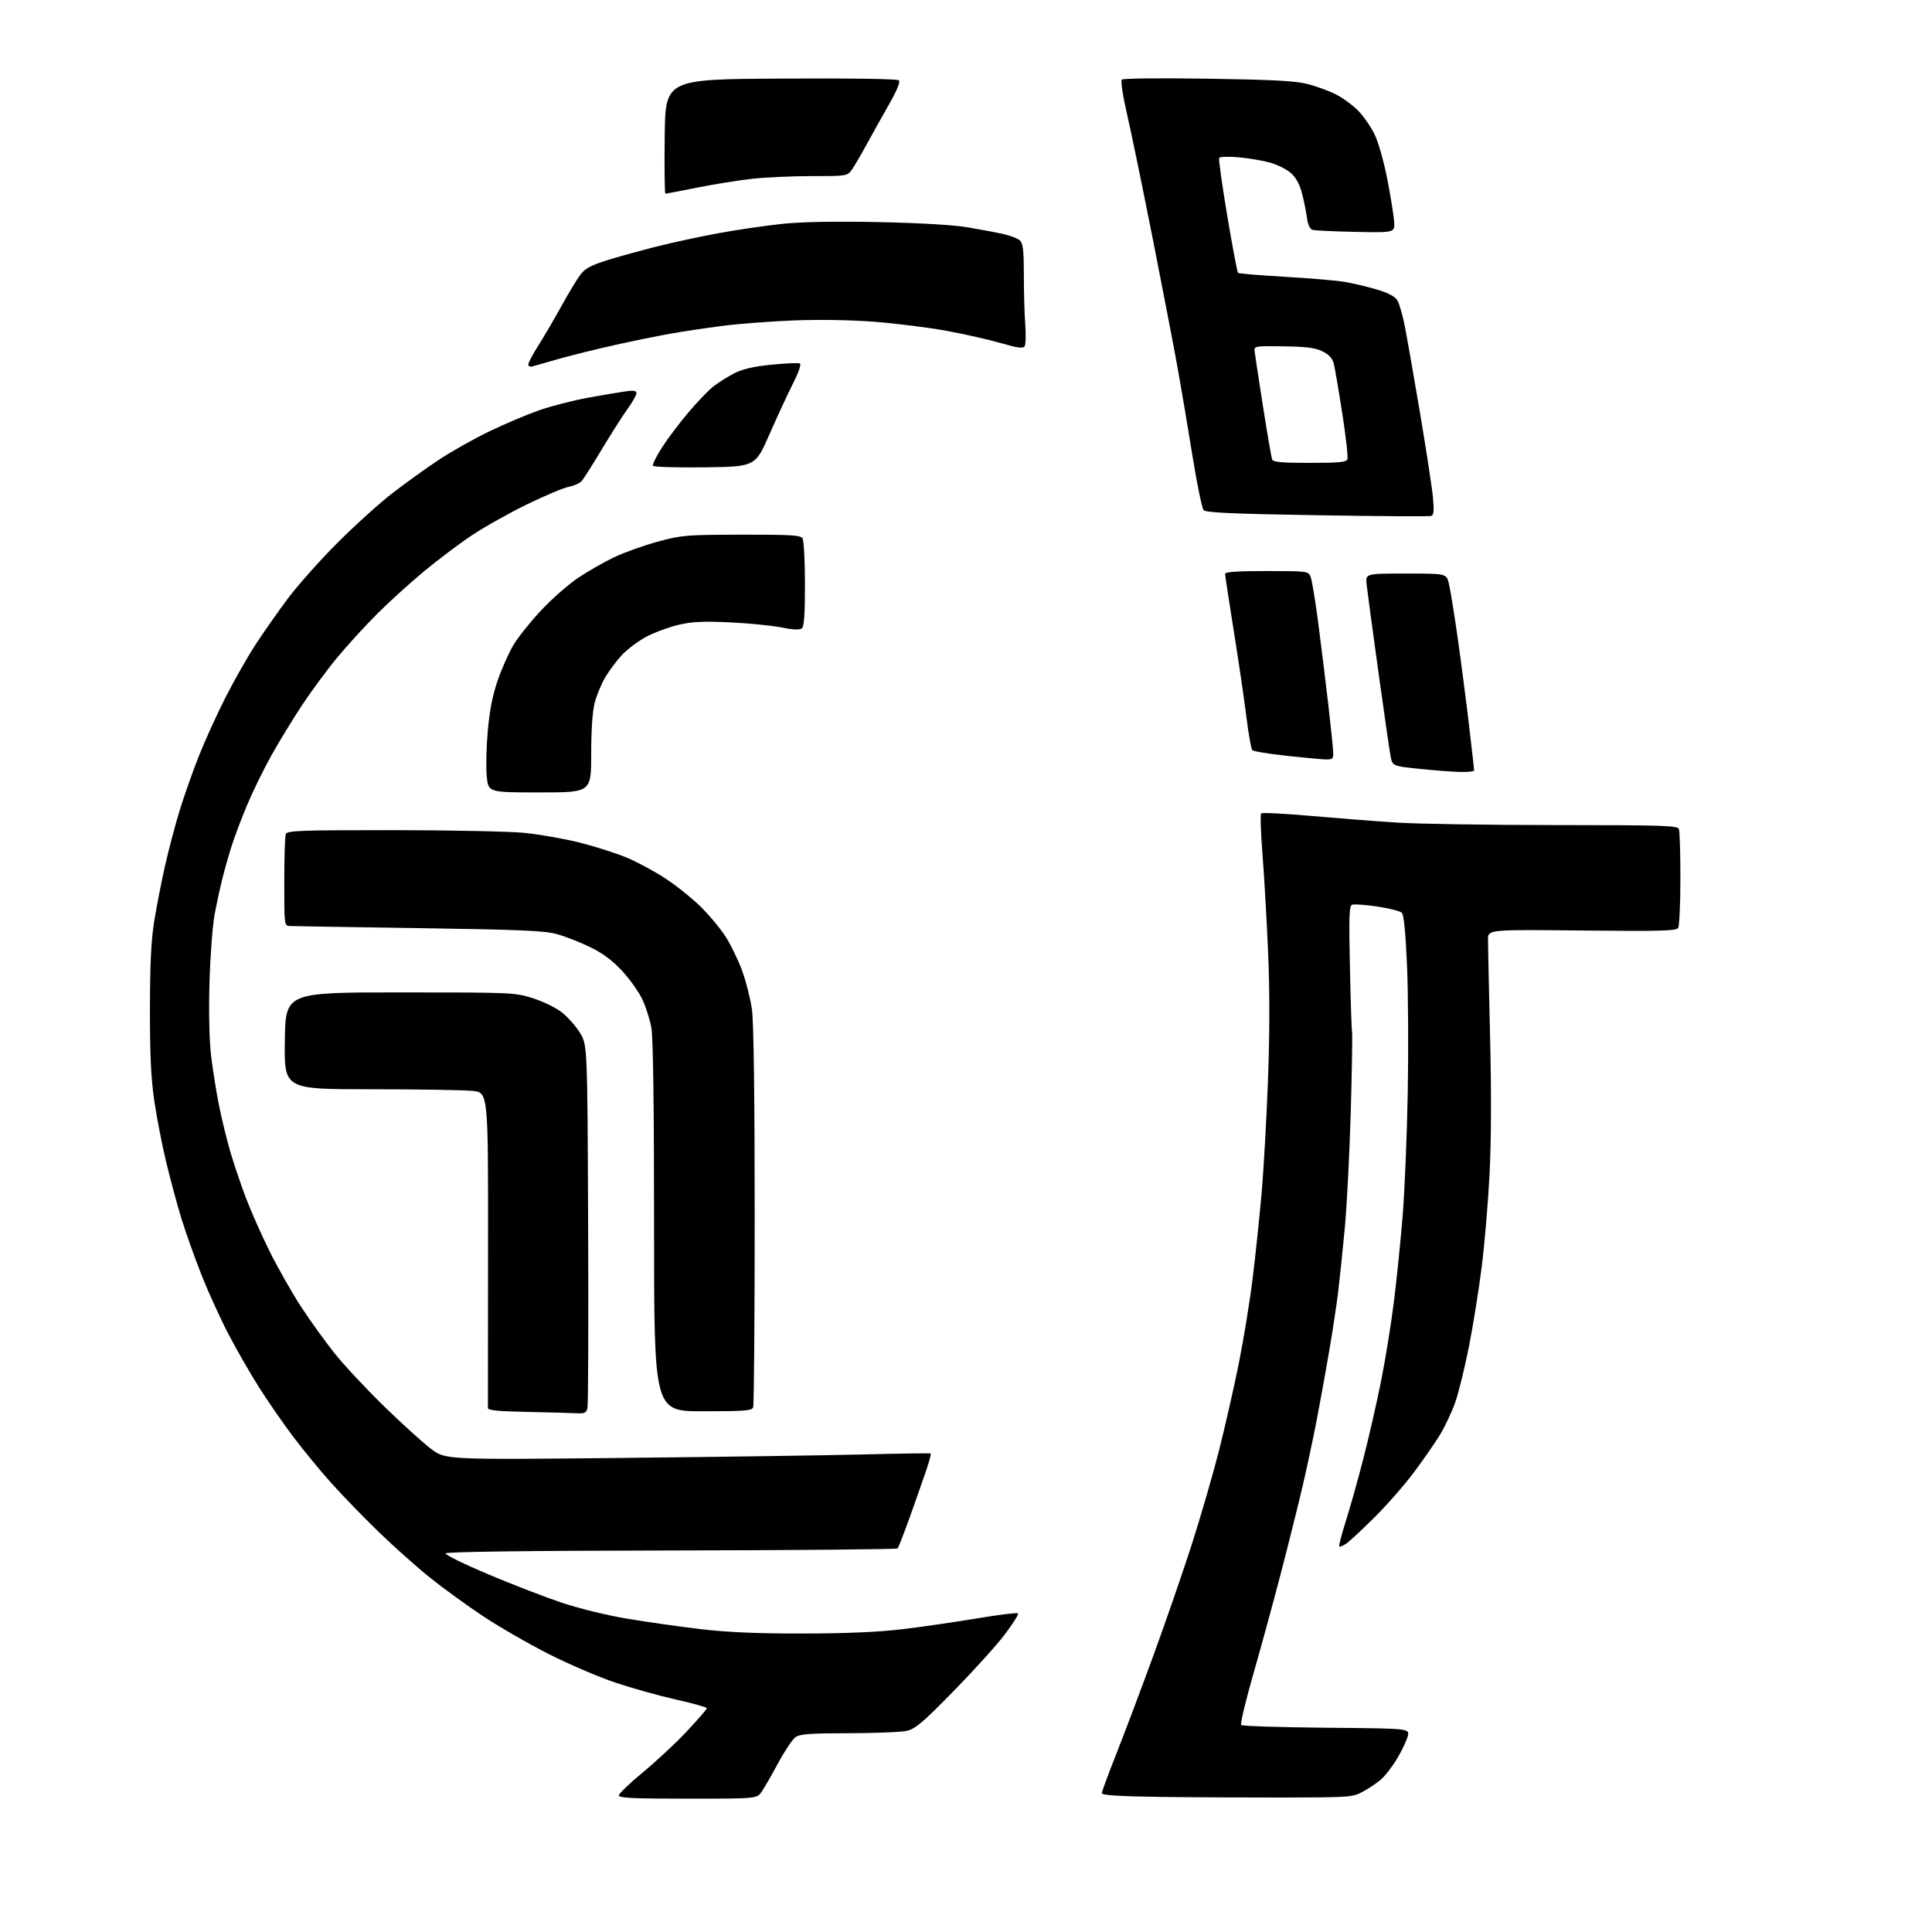 <?xml version="1.0" encoding="UTF-8" standalone="no"?>
<svg 
  version="1.1" 
  xmlns="http://www.w3.org/2000/svg" 
  xmlns:xlink="http://www.w3.org/1999/xlink" 
  xmlns:svg="http://www.w3.org/2000/svg"
  xmlns:rdf="http://www.w3.org/1999/02/22-rdf-syntax-ns#"
  xmlns:cc="http://creativecommons.org/ns#"
  xmlns:dc="http://purl.org/dc/elements/1.1/"
  viewBox="0 0 768 768"
  width="768"
  height="768"
>
<style>svg {background-color: white; }</style>"
<path stroke="none" fill="black" fill-rule="evenodd" d="M273.43,715.00C251.56,715.00 246.00,714.74 246.00,713.70C246.00,712.98 250.32,708.84 255.59,704.50C260.87,700.16 268.74,692.81 273.09,688.16C277.44,683.51 281.00,679.41 281.00,679.04C281.00,678.67 275.49,677.13 268.75,675.61C262.01,674.10 251.10,671.04 244.50,668.83C237.90,666.61 225.97,661.49 218.00,657.44C210.03,653.39 198.32,646.64 192.00,642.44C185.68,638.24 176.22,631.38 171.00,627.20C165.78,623.01 156.60,614.84 150.61,609.04C144.62,603.24 136.07,594.42 131.61,589.43C127.15,584.45 120.31,576.12 116.41,570.93C112.51,565.75 106.48,557.03 103.02,551.56C99.55,546.10 94.11,536.65 90.93,530.56C87.75,524.48 82.91,513.88 80.18,507.00C77.46,500.12 73.84,490.00 72.15,484.50C70.46,479.00 67.73,468.88 66.07,462.00C64.42,455.12 62.28,444.10 61.32,437.50C60.02,428.56 59.58,419.25 59.60,401.00C59.63,383.09 60.08,373.73 61.30,366.21C62.21,360.56 64.13,350.71 65.56,344.34C66.99,337.96 69.63,327.96 71.43,322.12C73.22,316.28 76.66,306.55 79.06,300.50C81.45,294.45 86.21,284.01 89.62,277.29C93.03,270.57 98.40,261.12 101.54,256.29C104.69,251.46 110.46,243.22 114.37,238.00C118.27,232.78 127.10,222.85 133.99,215.94C140.87,209.03 150.78,200.07 156.00,196.04C161.22,192.00 169.55,186.02 174.50,182.74C179.45,179.47 188.45,174.40 194.50,171.48C200.55,168.56 209.43,164.80 214.24,163.12C219.04,161.44 227.82,159.18 233.74,158.10C239.66,157.03 246.41,155.88 248.75,155.56C251.92,155.12 253.00,155.32 253.00,156.31C253.00,157.05 251.40,159.86 249.45,162.57C247.50,165.28 242.93,172.45 239.30,178.50C235.67,184.55 232.06,190.24 231.28,191.15C230.50,192.06 228.21,193.11 226.18,193.49C224.16,193.86 216.65,197.01 209.50,200.49C202.35,203.97 192.43,209.54 187.46,212.87C182.48,216.20 173.93,222.65 168.46,227.19C162.98,231.74 154.66,239.29 149.97,243.98C145.27,248.66 138.15,256.45 134.14,261.28C130.13,266.11 123.81,274.66 120.09,280.28C116.37,285.90 110.83,295.00 107.77,300.50C104.72,306.00 100.42,314.77 98.23,320.00C96.04,325.23 93.32,332.43 92.17,336.00C91.03,339.57 89.36,345.42 88.46,348.98C87.56,352.55 86.15,359.07 85.32,363.48C84.49,367.89 83.57,380.10 83.28,390.62C82.95,402.37 83.20,413.55 83.91,419.62C84.55,425.05 85.97,434.00 87.08,439.50C88.18,445.00 90.22,453.32 91.60,458.00C92.98,462.68 95.71,470.77 97.68,476.00C99.65,481.23 103.94,490.90 107.21,497.49C110.49,504.09 116.11,513.99 119.71,519.49C123.31,525.00 129.30,533.33 133.03,538.00C136.76,542.67 145.59,552.13 152.65,559.01C159.72,565.89 168.10,573.49 171.28,575.90C177.05,580.28 177.05,580.28 247.28,579.55C285.90,579.15 329.20,578.52 343.50,578.16C357.80,577.80 369.70,577.63 369.94,577.78C370.19,577.93 369.43,580.86 368.26,584.28C367.10,587.70 364.18,595.99 361.79,602.70C359.39,609.41 357.15,615.18 356.80,615.53C356.45,615.88 315.96,616.25 266.83,616.34C208.34,616.44 177.37,616.85 177.13,617.50C176.92,618.05 184.57,621.80 194.13,625.83C203.68,629.85 216.85,634.94 223.40,637.13C230.11,639.38 241.44,642.14 249.40,643.47C257.15,644.77 270.25,646.63 278.50,647.60C289.25,648.87 300.73,649.37 319.00,649.35C336.31,649.33 349.00,648.78 358.50,647.66C366.20,646.74 379.60,644.80 388.27,643.35C396.94,641.89 404.32,640.99 404.67,641.33C405.02,641.68 402.65,645.46 399.41,649.73C396.16,654.01 386.98,664.16 379.01,672.31C366.88,684.69 363.84,687.27 360.50,688.03C358.30,688.54 347.94,688.96 337.47,688.98C322.03,689.00 318.03,689.29 316.26,690.53C315.05,691.38 311.95,695.99 309.37,700.78C306.78,705.58 303.81,710.74 302.76,712.25C300.86,715.00 300.86,715.00 273.43,715.00zM510.50,714.55C495.65,714.58 473.26,714.46 460.75,714.29C444.71,714.06 438.00,713.63 438.00,712.83C438.00,712.21 440.52,705.36 443.59,697.60C446.67,689.85 453.17,672.62 458.04,659.32C462.91,646.03 469.83,626.06 473.42,614.95C477.01,603.85 481.97,586.83 484.44,577.13C486.91,567.43 490.51,551.62 492.44,542.00C494.37,532.38 496.86,517.08 497.97,508.00C499.09,498.93 500.67,483.85 501.49,474.50C502.32,465.15 503.46,444.90 504.04,429.50C504.74,410.58 504.76,394.04 504.09,378.50C503.55,365.85 502.55,348.42 501.87,339.77C501.19,331.12 500.94,323.72 501.32,323.34C501.71,322.96 510.68,323.41 521.26,324.35C531.84,325.28 547.25,326.48 555.50,327.00C563.75,327.53 592.16,327.97 618.64,327.98C661.61,328.00 666.85,328.17 667.39,329.58C667.73,330.45 667.99,339.34 667.98,349.33C667.98,359.32 667.57,368.13 667.09,368.89C666.36,370.05 659.97,370.22 628.85,369.89C591.50,369.50 591.50,369.50 591.50,373.50C591.50,375.70 591.87,393.02 592.33,412.00C592.87,434.24 592.79,453.79 592.11,467.00C591.53,478.27 590.11,494.93 588.95,504.00C587.80,513.08 585.53,527.21 583.90,535.41C582.28,543.62 579.86,553.47 578.52,557.32C577.19,561.17 574.42,567.05 572.37,570.41C570.32,573.76 565.61,580.55 561.89,585.50C558.18,590.45 551.17,598.43 546.32,603.24C541.47,608.04 536.46,612.70 535.19,613.59C533.91,614.48 532.66,614.99 532.40,614.73C532.14,614.47 533.27,610.04 534.92,604.88C536.57,599.72 539.71,588.52 541.91,580.00C544.11,571.48 547.29,557.57 548.98,549.10C550.67,540.63 552.94,526.68 554.02,518.10C555.11,509.52 556.68,494.18 557.52,484.00C558.36,473.82 559.30,451.55 559.60,434.50C559.91,417.45 559.78,394.62 559.31,383.78C558.74,370.58 558.05,363.65 557.23,362.83C556.56,362.16 552.15,361.04 547.45,360.36C542.74,359.67 538.26,359.35 537.49,359.64C536.33,360.09 536.18,364.25 536.61,384.34C536.89,397.63 537.27,409.28 537.46,410.24C537.65,411.20 537.41,425.60 536.94,442.24C536.46,458.88 535.38,479.70 534.55,488.50C533.71,497.30 532.54,508.55 531.95,513.50C531.35,518.45 529.75,529.02 528.39,537.00C527.03,544.98 524.79,557.35 523.41,564.50C522.03,571.65 519.54,583.35 517.87,590.50C516.21,597.65 512.39,612.95 509.39,624.50C506.40,636.05 501.39,654.38 498.28,665.22C495.16,676.07 492.96,685.30 493.39,685.72C493.81,686.15 509.03,686.64 527.20,686.80C560.23,687.10 560.23,687.10 559.67,689.91C559.36,691.45 557.51,695.43 555.56,698.76C553.61,702.09 550.60,706.00 548.87,707.45C547.15,708.91 543.88,711.09 541.62,712.30C537.67,714.41 536.36,714.50 510.50,714.55zM228.73,561.78C226.40,561.66 217.64,561.42 209.25,561.25C198.08,561.03 193.99,560.62 193.96,559.72C193.94,559.05 193.96,530.55 194.00,496.40C194.07,434.29 194.07,434.29 187.89,433.65C184.49,433.29 166.24,433.00 147.33,433.00C112.96,433.00 112.96,433.00 113.23,413.75C113.50,394.50 113.50,394.50 159.00,394.50C203.45,394.50 204.67,394.55 211.68,396.76C215.63,398.00 220.80,400.49 223.16,402.29C225.52,404.09 228.82,407.77 230.48,410.46C233.50,415.34 233.50,415.34 233.79,486.42C233.95,525.51 233.83,558.51 233.52,559.75C233.04,561.69 232.38,561.97 228.73,561.78zM279.39,561.00C260.00,561.00 260.00,561.00 260.00,487.68C260.00,438.92 259.63,412.38 258.91,408.43C258.31,405.17 256.69,400.12 255.31,397.21C253.94,394.29 250.33,389.23 247.30,385.96C243.44,381.78 239.66,378.96 234.64,376.52C230.72,374.60 224.80,372.28 221.50,371.36C216.46,369.96 207.64,369.57 166.50,368.95C139.55,368.55 116.49,368.17 115.25,368.11C113.01,368.00 113.00,367.95 113.00,350.58C113.00,341.00 113.27,332.45 113.61,331.58C114.15,330.17 118.81,330.00 155.93,330.00C178.88,330.00 202.57,330.49 208.58,331.09C214.58,331.70 224.45,333.44 230.51,334.96C236.56,336.49 244.92,339.16 249.09,340.89C253.25,342.63 260.18,346.36 264.48,349.18C268.78,352.00 275.10,357.06 278.51,360.41C281.92,363.76 286.41,369.15 288.48,372.39C290.55,375.63 293.50,381.74 295.04,385.95C296.58,390.17 298.33,397.11 298.92,401.38C299.61,406.37 300.00,435.74 300.00,483.49C300.00,524.38 299.73,558.55 299.39,559.42C298.87,560.79 296.15,561.00 279.39,561.00zM214.58,315.00C194.16,315.00 194.16,315.00 193.50,308.75C193.14,305.31 193.31,297.20 193.88,290.72C194.61,282.44 195.79,276.44 197.84,270.46C199.45,265.80 202.28,259.44 204.13,256.34C205.99,253.24 210.97,247.02 215.20,242.52C219.44,238.01 226.04,232.22 229.88,229.65C233.72,227.08 240.15,223.40 244.19,221.49C248.22,219.57 256.01,216.79 261.51,215.30C271.00,212.72 272.67,212.59 294.79,212.54C314.43,212.51 318.22,212.73 319.02,214.00C319.54,214.82 319.98,222.98 319.98,232.13C320.00,244.23 319.66,249.03 318.75,249.78C317.89,250.48 315.31,250.36 310.50,249.40C306.65,248.64 297.43,247.73 290.00,247.39C279.33,246.90 275.05,247.12 269.60,248.41C265.81,249.31 260.07,251.44 256.85,253.16C253.63,254.88 249.27,258.16 247.15,260.45C245.03,262.75 242.07,266.73 240.56,269.30C239.06,271.87 237.20,276.34 236.43,279.24C235.52,282.64 235.02,289.88 235.01,299.75C235.00,315.00 235.00,315.00 214.58,315.00zM580.25,306.86C577.09,306.78 569.78,306.21 564.00,305.61C553.50,304.50 553.50,304.50 552.76,300.50C552.35,298.30 550.14,283.00 547.85,266.50C545.56,250.00 543.49,234.59 543.24,232.25C542.80,228.00 542.80,228.00 558.86,228.00C574.92,228.00 574.92,228.00 575.90,231.75C576.44,233.81 578.03,243.60 579.44,253.50C580.84,263.40 582.89,279.15 583.99,288.50C585.09,297.85 585.99,305.84 586.00,306.25C586.00,306.66 583.41,306.94 580.25,306.86zM526.75,301.88C524.96,301.81 517.91,301.14 511.07,300.40C504.23,299.65 498.27,298.67 497.82,298.22C497.36,297.76 496.30,291.79 495.46,284.95C494.61,278.10 492.36,262.78 490.46,250.90C488.56,239.03 487.00,228.79 487.00,228.15C487.00,227.33 491.70,227.00 503.52,227.00C519.71,227.00 520.06,227.05 520.98,229.25C521.49,230.49 522.82,238.47 523.94,247.00C525.06,255.53 526.88,270.30 527.99,279.84C529.09,289.37 530.00,298.26 530.00,299.59C530.00,301.67 529.55,301.98 526.75,301.88zM568.88,205.11C568.12,205.35 547.73,205.21 523.58,204.81C489.73,204.25 479.38,203.79 478.47,202.79C477.82,202.08 475.84,192.50 474.07,181.50C472.30,170.50 469.73,155.20 468.35,147.50C466.98,139.80 462.52,116.62 458.45,96.00C454.38,75.38 449.70,52.66 448.05,45.52C446.31,37.96 445.43,32.17 445.95,31.65C446.45,31.15 461.30,30.99 480.17,31.28C506.07,31.68 514.90,32.15 519.77,33.39C523.22,34.27 528.30,36.13 531.05,37.53C533.81,38.92 537.84,41.89 540.00,44.12C542.17,46.35 545.11,50.66 546.55,53.69C547.98,56.72 550.21,64.67 551.50,71.35C552.80,78.03 554.00,85.53 554.18,88.00C554.50,92.50 554.50,92.50 539.00,92.18C530.48,92.01 522.74,91.65 521.80,91.38C520.65,91.05 519.91,89.40 519.48,86.20C519.13,83.61 518.20,79.18 517.42,76.34C516.48,72.92 514.96,70.30 512.93,68.60C511.25,67.18 507.53,65.37 504.68,64.59C501.83,63.80 496.28,62.88 492.34,62.53C488.40,62.18 484.94,62.28 484.65,62.75C484.36,63.22 485.80,73.57 487.85,85.75C489.89,97.93 491.82,108.15 492.12,108.45C492.43,108.76 500.74,109.46 510.59,110.02C520.44,110.58 531.20,111.49 534.50,112.05C537.80,112.61 543.54,113.97 547.24,115.06C551.66,116.37 554.48,117.82 555.41,119.28C556.19,120.50 557.53,125.10 558.40,129.50C559.27,133.90 562.00,149.47 564.47,164.10C566.94,178.73 569.25,193.85 569.61,197.69C570.12,203.19 569.96,204.78 568.88,205.11zM280.19,185.77C269.15,185.92 259.90,185.64 259.59,185.15C259.29,184.65 260.89,181.38 263.15,177.88C265.41,174.37 270.11,168.12 273.60,164.00C277.08,159.88 281.53,155.24 283.49,153.69C285.44,152.15 289.17,149.79 291.77,148.45C295.18,146.69 299.37,145.71 306.78,144.96C312.43,144.39 317.49,144.19 318.02,144.51C318.55,144.84 317.36,148.27 315.30,152.30C313.29,156.26 309.07,165.35 305.94,172.50C300.24,185.50 300.24,185.50 280.19,185.77zM520.64,184.00C532.34,184.00 535.17,183.73 535.62,182.55C535.93,181.75 535.01,173.53 533.57,164.30C532.14,155.06 530.62,146.15 530.19,144.50C529.65,142.43 528.27,140.94 525.71,139.67C522.85,138.26 519.38,137.81 510.26,137.67C499.05,137.51 498.51,137.59 498.71,139.50C498.82,140.60 500.32,150.44 502.03,161.37C503.75,172.30 505.39,181.86 505.69,182.62C506.10,183.70 509.31,184.00 520.64,184.00zM211.75,145.62C210.74,145.92 210.00,145.61 210.00,144.89C210.00,144.20 211.74,140.91 213.87,137.57C216.00,134.23 220.10,127.22 222.99,122.00C225.87,116.78 229.31,111.05 230.64,109.29C232.53,106.76 234.77,105.53 241.05,103.54C245.45,102.15 254.33,99.69 260.77,98.06C267.22,96.43 278.57,93.99 286.00,92.63C293.43,91.27 304.83,89.62 311.35,88.95C319.08,88.17 332.29,87.94 349.35,88.29C365.44,88.62 378.96,89.41 384.50,90.34C389.45,91.17 395.87,92.37 398.76,93.01C401.66,93.65 404.70,94.84 405.51,95.66C406.67,96.81 407.00,99.89 407.00,109.42C407.00,116.17 407.25,125.03 407.56,129.10C407.86,133.17 407.74,137.04 407.28,137.70C406.65,138.60 404.38,138.29 397.97,136.42C393.31,135.06 383.65,132.87 376.50,131.55C369.35,130.24 356.52,128.61 348.00,127.94C338.42,127.19 326.08,126.97 315.69,127.37C306.45,127.73 293.62,128.71 287.19,129.54C280.76,130.36 271.45,131.76 266.50,132.64C261.55,133.51 251.65,135.54 244.50,137.13C237.35,138.73 227.45,141.17 222.50,142.57C217.55,143.96 212.71,145.33 211.75,145.62zM264.51,77.00C264.21,77.00 264.08,66.76 264.23,54.25C264.50,31.50 264.50,31.50 310.44,31.24C338.90,31.08 356.75,31.35 357.34,31.94C357.96,32.56 356.50,36.07 353.28,41.70C350.52,46.54 346.55,53.65 344.46,57.50C342.37,61.35 339.80,65.74 338.76,67.25C336.86,70.00 336.86,70.00 322.89,70.00C315.21,70.00 304.55,70.47 299.21,71.05C293.87,71.63 284.00,73.21 277.28,74.55C270.56,75.90 264.81,77.00 264.51,77.00z" />

</svg>